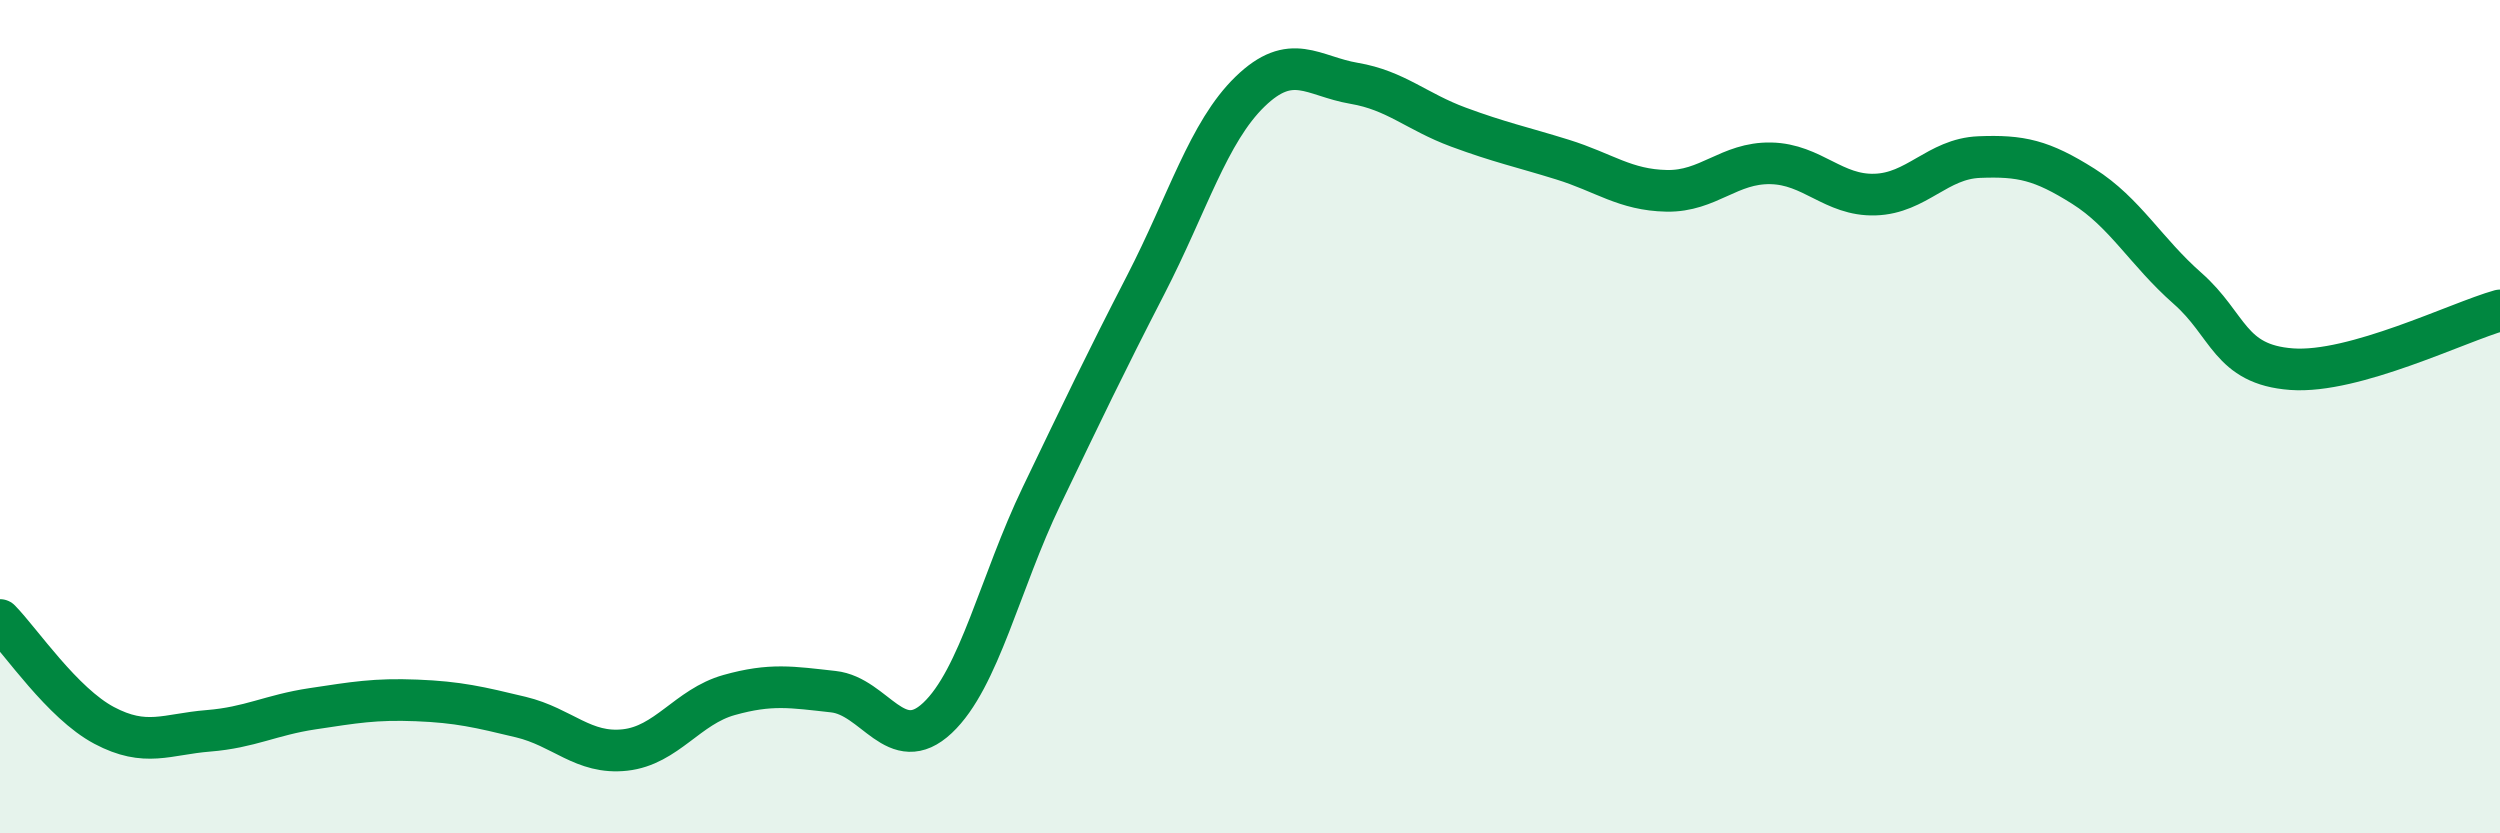
    <svg width="60" height="20" viewBox="0 0 60 20" xmlns="http://www.w3.org/2000/svg">
      <path
        d="M 0,14.88 C 0.5,15.39 1.5,16.88 2.5,17.41 C 3.5,17.94 4,17.62 5,17.54 C 6,17.46 6.5,17.16 7.5,17.01 C 8.5,16.86 9,16.77 10,16.81 C 11,16.85 11.5,16.97 12.5,17.21 C 13.5,17.45 14,18.11 15,18 C 16,17.89 16.5,16.96 17.5,16.68 C 18.5,16.4 19,16.49 20,16.6 C 21,16.71 21.5,18.17 22.5,17.23 C 23.5,16.29 24,13.98 25,11.9 C 26,9.82 26.5,8.77 27.5,6.83 C 28.5,4.89 29,3.17 30,2.2 C 31,1.23 31.5,1.83 32.5,2 C 33.5,2.17 34,2.68 35,3.05 C 36,3.42 36.5,3.52 37.5,3.83 C 38.5,4.14 39,4.56 40,4.58 C 41,4.6 41.5,3.9 42.5,3.92 C 43.5,3.94 44,4.7 45,4.67 C 46,4.64 46.5,3.81 47.5,3.77 C 48.5,3.73 49,3.84 50,4.47 C 51,5.1 51.5,6.04 52.5,6.92 C 53.5,7.8 53.5,8.75 55,8.86 C 56.5,8.97 59,7.73 60,7.45L60 20L0 20Z"
        fill="#008740"
        opacity="0.1"
        stroke-linecap="round"
        stroke-linejoin="round"
      />
      <path
        d="M 0,14.88 C 0.5,15.39 1.5,16.88 2.5,17.41 C 3.5,17.94 4,17.62 5,17.54 C 6,17.46 6.5,17.16 7.5,17.01 C 8.5,16.86 9,16.77 10,16.81 C 11,16.85 11.5,16.97 12.5,17.21 C 13.5,17.45 14,18.11 15,18 C 16,17.89 16.5,16.96 17.5,16.68 C 18.5,16.4 19,16.49 20,16.6 C 21,16.71 21.5,18.17 22.5,17.23 C 23.5,16.29 24,13.98 25,11.9 C 26,9.82 26.5,8.77 27.5,6.83 C 28.5,4.89 29,3.17 30,2.2 C 31,1.23 31.5,1.83 32.5,2 C 33.5,2.17 34,2.68 35,3.05 C 36,3.42 36.5,3.52 37.5,3.83 C 38.5,4.14 39,4.56 40,4.58 C 41,4.6 41.5,3.9 42.5,3.92 C 43.5,3.94 44,4.7 45,4.67 C 46,4.64 46.5,3.81 47.5,3.77 C 48.5,3.73 49,3.84 50,4.47 C 51,5.1 51.5,6.04 52.5,6.92 C 53.5,7.8 53.5,8.75 55,8.86 C 56.5,8.97 59,7.73 60,7.45"
        stroke="#008740"
        stroke-width="1"
        fill="none"
        stroke-linecap="round"
        stroke-linejoin="round"
      />
    </svg>
  